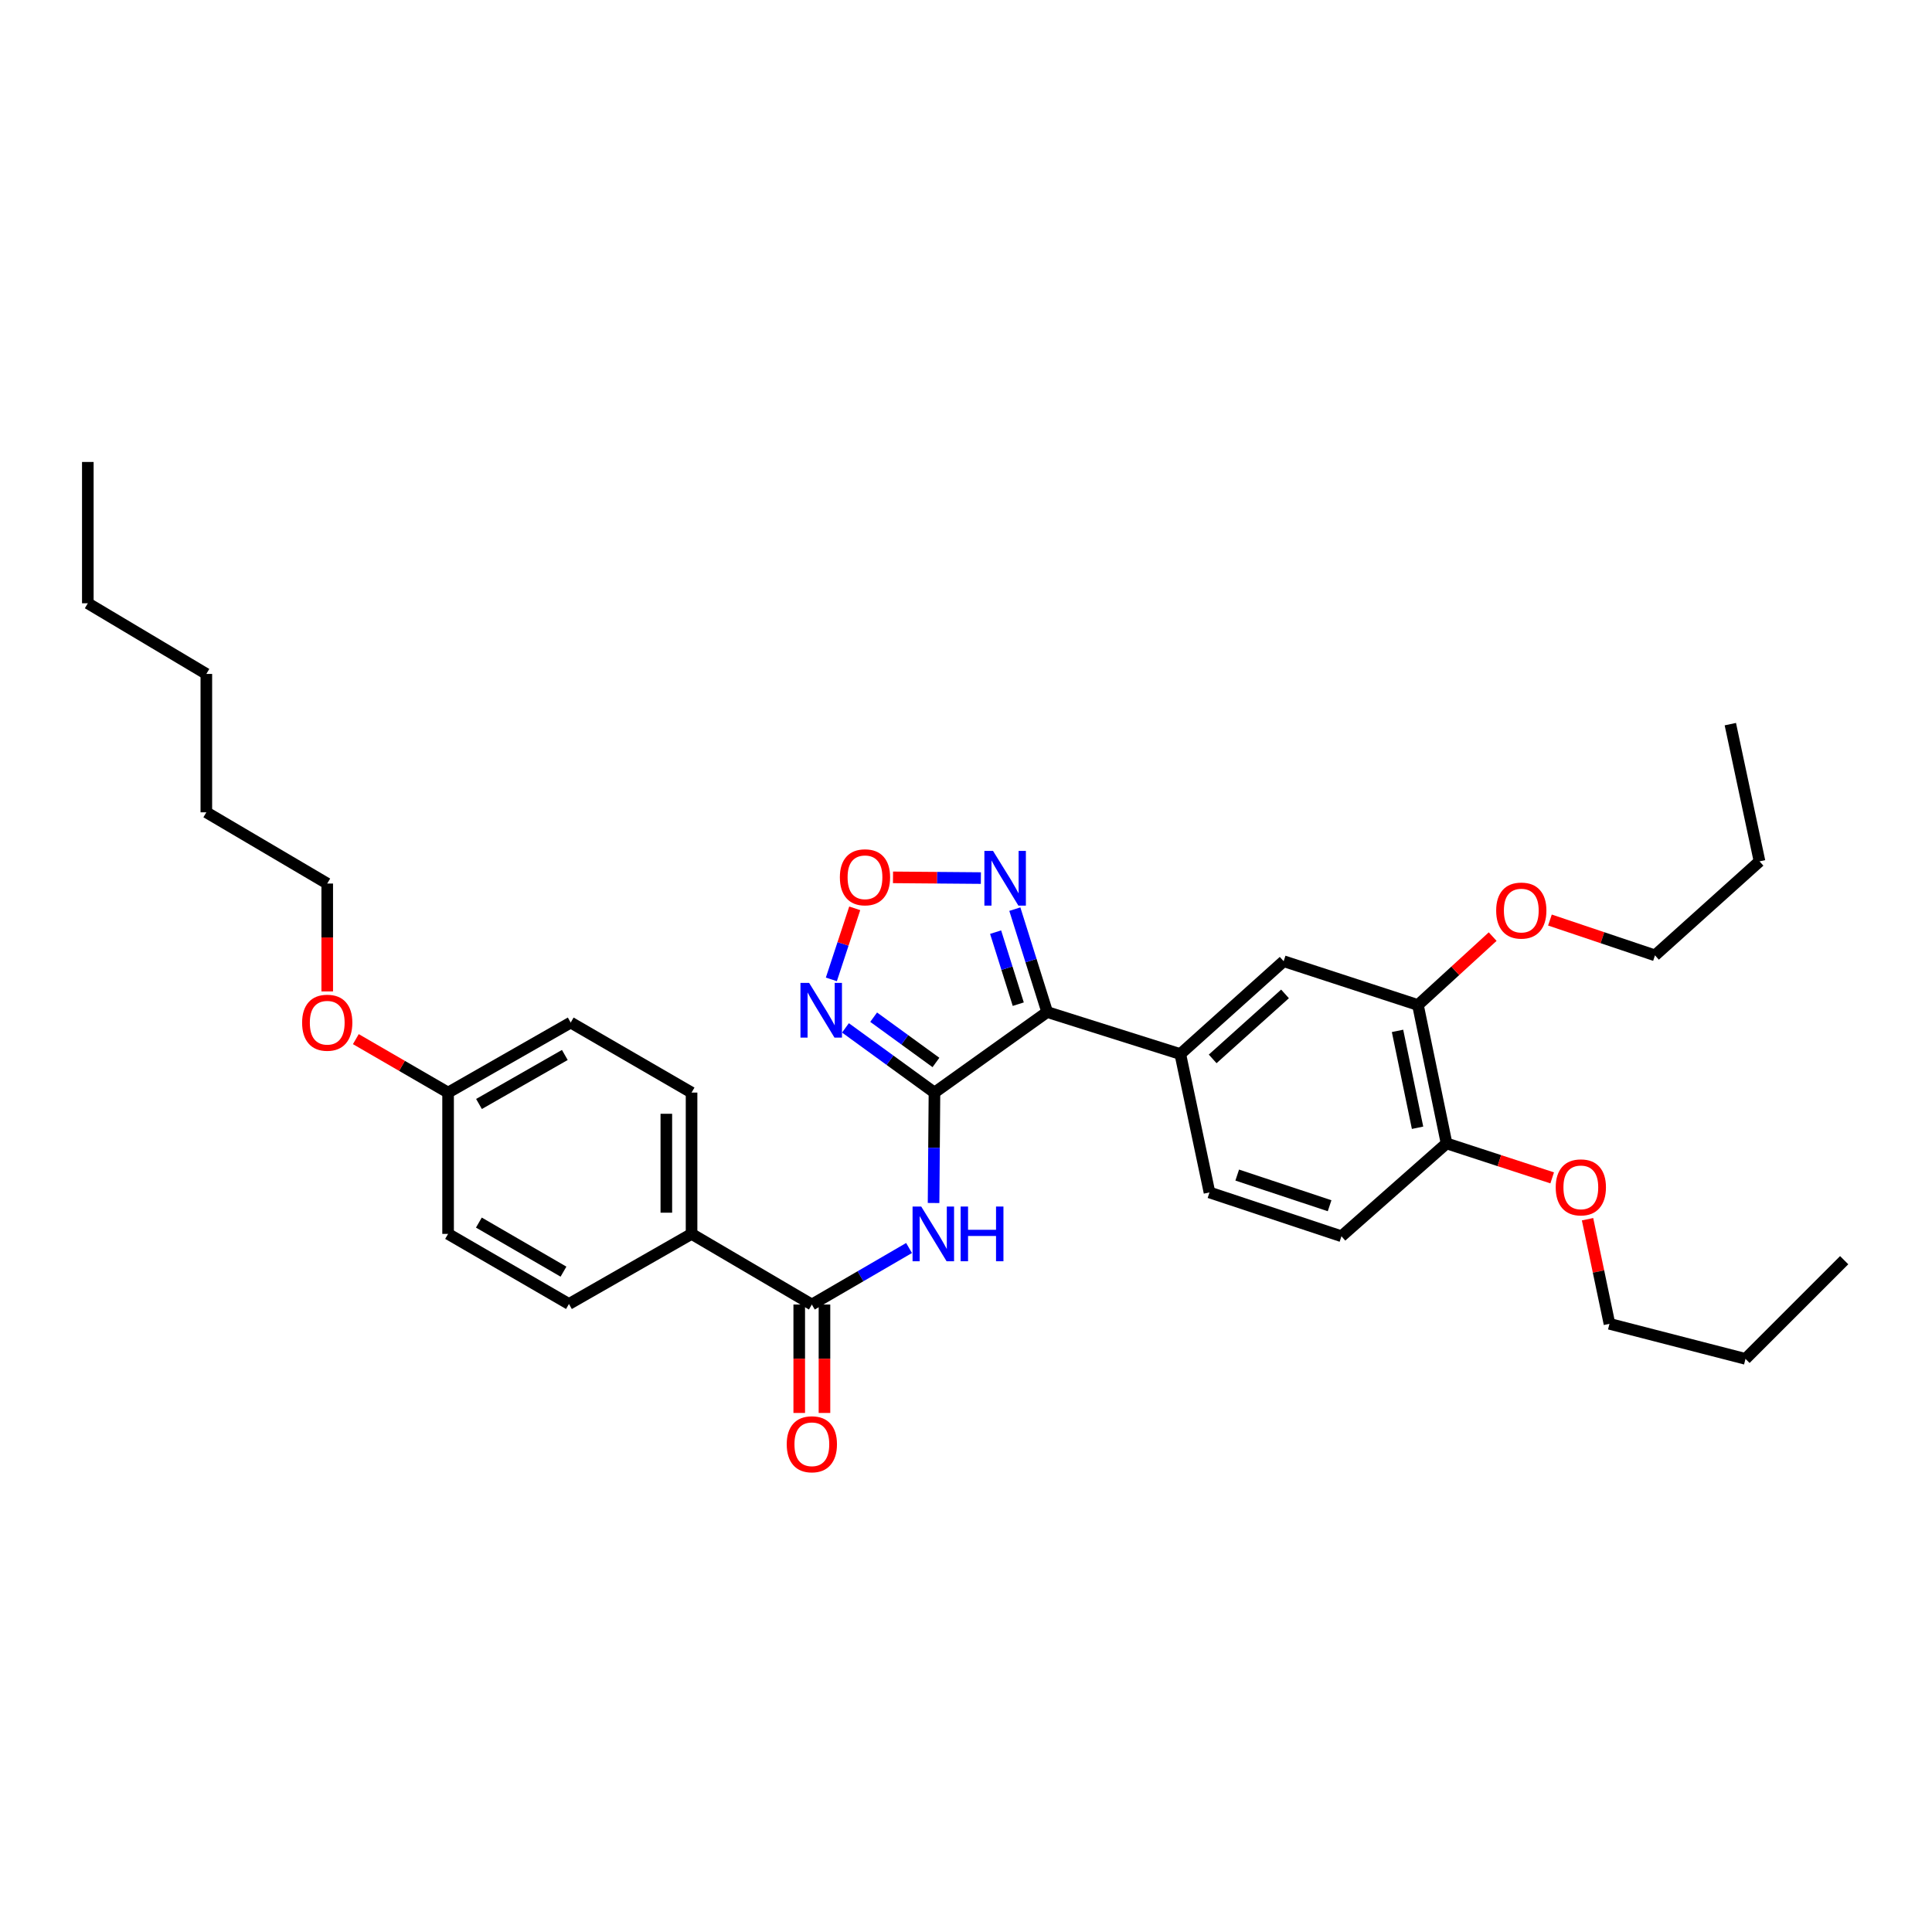 <?xml version='1.0' encoding='iso-8859-1'?>
<svg version='1.1' baseProfile='full'
              xmlns='http://www.w3.org/2000/svg'
                      xmlns:rdkit='http://www.rdkit.org/xml'
                      xmlns:xlink='http://www.w3.org/1999/xlink'
                  xml:space='preserve'
width='1000px' height='1000px' viewBox='0 0 1000 1000'>
<!-- END OF HEADER -->
<rect style='opacity:1.0;fill:#FFFFFF;stroke:none' width='1000' height='1000' x='0' y='0'> </rect>
<path class='bond-0' d='M 483.677,565.519 L 542.019,523.833' style='fill:none;fill-rule:evenodd;stroke:#000000;stroke-width:6px;stroke-linecap:butt;stroke-linejoin:miter;stroke-opacity:1' />
<path class='bond-1' d='M 483.677,565.519 L 460.644,548.774' style='fill:none;fill-rule:evenodd;stroke:#000000;stroke-width:6px;stroke-linecap:butt;stroke-linejoin:miter;stroke-opacity:1' />
<path class='bond-1' d='M 460.644,548.774 L 437.61,532.03' style='fill:none;fill-rule:evenodd;stroke:#0000FF;stroke-width:6px;stroke-linecap:butt;stroke-linejoin:miter;stroke-opacity:1' />
<path class='bond-1' d='M 484.446,549.933 L 468.322,538.212' style='fill:none;fill-rule:evenodd;stroke:#000000;stroke-width:6px;stroke-linecap:butt;stroke-linejoin:miter;stroke-opacity:1' />
<path class='bond-1' d='M 468.322,538.212 L 452.199,526.491' style='fill:none;fill-rule:evenodd;stroke:#0000FF;stroke-width:6px;stroke-linecap:butt;stroke-linejoin:miter;stroke-opacity:1' />
<path class='bond-2' d='M 483.677,565.519 L 483.444,594.096' style='fill:none;fill-rule:evenodd;stroke:#000000;stroke-width:6px;stroke-linecap:butt;stroke-linejoin:miter;stroke-opacity:1' />
<path class='bond-2' d='M 483.444,594.096 L 483.212,622.673' style='fill:none;fill-rule:evenodd;stroke:#0000FF;stroke-width:6px;stroke-linecap:butt;stroke-linejoin:miter;stroke-opacity:1' />
<path class='bond-3' d='M 542.019,523.833 L 533.648,497.201' style='fill:none;fill-rule:evenodd;stroke:#000000;stroke-width:6px;stroke-linecap:butt;stroke-linejoin:miter;stroke-opacity:1' />
<path class='bond-3' d='M 533.648,497.201 L 525.277,470.569' style='fill:none;fill-rule:evenodd;stroke:#0000FF;stroke-width:6px;stroke-linecap:butt;stroke-linejoin:miter;stroke-opacity:1' />
<path class='bond-3' d='M 527.05,519.759 L 521.19,501.117' style='fill:none;fill-rule:evenodd;stroke:#000000;stroke-width:6px;stroke-linecap:butt;stroke-linejoin:miter;stroke-opacity:1' />
<path class='bond-3' d='M 521.19,501.117 L 515.33,482.474' style='fill:none;fill-rule:evenodd;stroke:#0000FF;stroke-width:6px;stroke-linecap:butt;stroke-linejoin:miter;stroke-opacity:1' />
<path class='bond-6' d='M 542.019,523.833 L 610.925,545.576' style='fill:none;fill-rule:evenodd;stroke:#000000;stroke-width:6px;stroke-linecap:butt;stroke-linejoin:miter;stroke-opacity:1' />
<path class='bond-4' d='M 430.311,506.931 L 436.357,488.542' style='fill:none;fill-rule:evenodd;stroke:#0000FF;stroke-width:6px;stroke-linecap:butt;stroke-linejoin:miter;stroke-opacity:1' />
<path class='bond-4' d='M 436.357,488.542 L 442.404,470.152' style='fill:none;fill-rule:evenodd;stroke:#FF0000;stroke-width:6px;stroke-linecap:butt;stroke-linejoin:miter;stroke-opacity:1' />
<path class='bond-5' d='M 470.524,645.965 L 445.368,660.595' style='fill:none;fill-rule:evenodd;stroke:#0000FF;stroke-width:6px;stroke-linecap:butt;stroke-linejoin:miter;stroke-opacity:1' />
<path class='bond-5' d='M 445.368,660.595 L 420.212,675.225' style='fill:none;fill-rule:evenodd;stroke:#000000;stroke-width:6px;stroke-linecap:butt;stroke-linejoin:miter;stroke-opacity:1' />
<path class='bond-33' d='M 507.702,454.491 L 484.958,454.305' style='fill:none;fill-rule:evenodd;stroke:#0000FF;stroke-width:6px;stroke-linecap:butt;stroke-linejoin:miter;stroke-opacity:1' />
<path class='bond-33' d='M 484.958,454.305 L 462.215,454.118' style='fill:none;fill-rule:evenodd;stroke:#FF0000;stroke-width:6px;stroke-linecap:butt;stroke-linejoin:miter;stroke-opacity:1' />
<path class='bond-9' d='M 420.212,675.225 L 357.952,638.661' style='fill:none;fill-rule:evenodd;stroke:#000000;stroke-width:6px;stroke-linecap:butt;stroke-linejoin:miter;stroke-opacity:1' />
<path class='bond-11' d='M 413.683,675.225 L 413.683,703.283' style='fill:none;fill-rule:evenodd;stroke:#000000;stroke-width:6px;stroke-linecap:butt;stroke-linejoin:miter;stroke-opacity:1' />
<path class='bond-11' d='M 413.683,703.283 L 413.683,731.342' style='fill:none;fill-rule:evenodd;stroke:#FF0000;stroke-width:6px;stroke-linecap:butt;stroke-linejoin:miter;stroke-opacity:1' />
<path class='bond-11' d='M 426.742,675.225 L 426.742,703.283' style='fill:none;fill-rule:evenodd;stroke:#000000;stroke-width:6px;stroke-linecap:butt;stroke-linejoin:miter;stroke-opacity:1' />
<path class='bond-11' d='M 426.742,703.283 L 426.742,731.342' style='fill:none;fill-rule:evenodd;stroke:#FF0000;stroke-width:6px;stroke-linecap:butt;stroke-linejoin:miter;stroke-opacity:1' />
<path class='bond-7' d='M 610.925,545.576 L 664.421,497.52' style='fill:none;fill-rule:evenodd;stroke:#000000;stroke-width:6px;stroke-linecap:butt;stroke-linejoin:miter;stroke-opacity:1' />
<path class='bond-7' d='M 627.676,548.082 L 665.123,514.443' style='fill:none;fill-rule:evenodd;stroke:#000000;stroke-width:6px;stroke-linecap:butt;stroke-linejoin:miter;stroke-opacity:1' />
<path class='bond-12' d='M 610.925,545.576 L 626.022,617.209' style='fill:none;fill-rule:evenodd;stroke:#000000;stroke-width:6px;stroke-linecap:butt;stroke-linejoin:miter;stroke-opacity:1' />
<path class='bond-8' d='M 664.421,497.52 L 733.922,520.191' style='fill:none;fill-rule:evenodd;stroke:#000000;stroke-width:6px;stroke-linecap:butt;stroke-linejoin:miter;stroke-opacity:1' />
<path class='bond-17' d='M 733.922,520.191 L 753.263,502.489' style='fill:none;fill-rule:evenodd;stroke:#000000;stroke-width:6px;stroke-linecap:butt;stroke-linejoin:miter;stroke-opacity:1' />
<path class='bond-17' d='M 753.263,502.489 L 772.605,484.787' style='fill:none;fill-rule:evenodd;stroke:#FF0000;stroke-width:6px;stroke-linecap:butt;stroke-linejoin:miter;stroke-opacity:1' />
<path class='bond-35' d='M 733.922,520.191 L 748.736,591.825' style='fill:none;fill-rule:evenodd;stroke:#000000;stroke-width:6px;stroke-linecap:butt;stroke-linejoin:miter;stroke-opacity:1' />
<path class='bond-35' d='M 723.356,533.581 L 733.726,583.724' style='fill:none;fill-rule:evenodd;stroke:#000000;stroke-width:6px;stroke-linecap:butt;stroke-linejoin:miter;stroke-opacity:1' />
<path class='bond-14' d='M 357.952,638.661 L 357.952,565.519' style='fill:none;fill-rule:evenodd;stroke:#000000;stroke-width:6px;stroke-linecap:butt;stroke-linejoin:miter;stroke-opacity:1' />
<path class='bond-14' d='M 344.894,627.69 L 344.894,576.49' style='fill:none;fill-rule:evenodd;stroke:#000000;stroke-width:6px;stroke-linecap:butt;stroke-linejoin:miter;stroke-opacity:1' />
<path class='bond-15' d='M 357.952,638.661 L 294.488,674.942' style='fill:none;fill-rule:evenodd;stroke:#000000;stroke-width:6px;stroke-linecap:butt;stroke-linejoin:miter;stroke-opacity:1' />
<path class='bond-10' d='M 748.736,591.825 L 694.333,639.88' style='fill:none;fill-rule:evenodd;stroke:#000000;stroke-width:6px;stroke-linecap:butt;stroke-linejoin:miter;stroke-opacity:1' />
<path class='bond-20' d='M 748.736,591.825 L 776.072,600.742' style='fill:none;fill-rule:evenodd;stroke:#000000;stroke-width:6px;stroke-linecap:butt;stroke-linejoin:miter;stroke-opacity:1' />
<path class='bond-20' d='M 776.072,600.742 L 803.409,609.659' style='fill:none;fill-rule:evenodd;stroke:#FF0000;stroke-width:6px;stroke-linecap:butt;stroke-linejoin:miter;stroke-opacity:1' />
<path class='bond-13' d='M 626.022,617.209 L 694.333,639.88' style='fill:none;fill-rule:evenodd;stroke:#000000;stroke-width:6px;stroke-linecap:butt;stroke-linejoin:miter;stroke-opacity:1' />
<path class='bond-13' d='M 640.382,608.216 L 688.199,624.086' style='fill:none;fill-rule:evenodd;stroke:#000000;stroke-width:6px;stroke-linecap:butt;stroke-linejoin:miter;stroke-opacity:1' />
<path class='bond-18' d='M 357.952,565.519 L 295.395,529.274' style='fill:none;fill-rule:evenodd;stroke:#000000;stroke-width:6px;stroke-linecap:butt;stroke-linejoin:miter;stroke-opacity:1' />
<path class='bond-19' d='M 294.488,674.942 L 231.93,638.661' style='fill:none;fill-rule:evenodd;stroke:#000000;stroke-width:6px;stroke-linecap:butt;stroke-linejoin:miter;stroke-opacity:1' />
<path class='bond-19' d='M 291.656,658.204 L 247.865,632.807' style='fill:none;fill-rule:evenodd;stroke:#000000;stroke-width:6px;stroke-linecap:butt;stroke-linejoin:miter;stroke-opacity:1' />
<path class='bond-16' d='M 231.93,565.519 L 231.93,638.661' style='fill:none;fill-rule:evenodd;stroke:#000000;stroke-width:6px;stroke-linecap:butt;stroke-linejoin:miter;stroke-opacity:1' />
<path class='bond-21' d='M 231.93,565.519 L 208.055,551.686' style='fill:none;fill-rule:evenodd;stroke:#000000;stroke-width:6px;stroke-linecap:butt;stroke-linejoin:miter;stroke-opacity:1' />
<path class='bond-21' d='M 208.055,551.686 L 184.18,537.854' style='fill:none;fill-rule:evenodd;stroke:#FF0000;stroke-width:6px;stroke-linecap:butt;stroke-linejoin:miter;stroke-opacity:1' />
<path class='bond-34' d='M 231.93,565.519 L 295.395,529.274' style='fill:none;fill-rule:evenodd;stroke:#000000;stroke-width:6px;stroke-linecap:butt;stroke-linejoin:miter;stroke-opacity:1' />
<path class='bond-34' d='M 247.926,571.422 L 292.351,546.051' style='fill:none;fill-rule:evenodd;stroke:#000000;stroke-width:6px;stroke-linecap:butt;stroke-linejoin:miter;stroke-opacity:1' />
<path class='bond-22' d='M 802.243,476.213 L 829.432,485.354' style='fill:none;fill-rule:evenodd;stroke:#FF0000;stroke-width:6px;stroke-linecap:butt;stroke-linejoin:miter;stroke-opacity:1' />
<path class='bond-22' d='M 829.432,485.354 L 856.621,494.495' style='fill:none;fill-rule:evenodd;stroke:#000000;stroke-width:6px;stroke-linecap:butt;stroke-linejoin:miter;stroke-opacity:1' />
<path class='bond-23' d='M 821.709,631.062 L 827.383,658.135' style='fill:none;fill-rule:evenodd;stroke:#FF0000;stroke-width:6px;stroke-linecap:butt;stroke-linejoin:miter;stroke-opacity:1' />
<path class='bond-23' d='M 827.383,658.135 L 833.058,685.208' style='fill:none;fill-rule:evenodd;stroke:#000000;stroke-width:6px;stroke-linecap:butt;stroke-linejoin:miter;stroke-opacity:1' />
<path class='bond-24' d='M 169.373,513.156 L 169.373,485.239' style='fill:none;fill-rule:evenodd;stroke:#FF0000;stroke-width:6px;stroke-linecap:butt;stroke-linejoin:miter;stroke-opacity:1' />
<path class='bond-24' d='M 169.373,485.239 L 169.373,457.322' style='fill:none;fill-rule:evenodd;stroke:#000000;stroke-width:6px;stroke-linecap:butt;stroke-linejoin:miter;stroke-opacity:1' />
<path class='bond-25' d='M 856.621,494.495 L 910.727,445.83' style='fill:none;fill-rule:evenodd;stroke:#000000;stroke-width:6px;stroke-linecap:butt;stroke-linejoin:miter;stroke-opacity:1' />
<path class='bond-26' d='M 833.058,685.208 L 903.465,703.352' style='fill:none;fill-rule:evenodd;stroke:#000000;stroke-width:6px;stroke-linecap:butt;stroke-linejoin:miter;stroke-opacity:1' />
<path class='bond-27' d='M 169.373,457.322 L 106.801,420.453' style='fill:none;fill-rule:evenodd;stroke:#000000;stroke-width:6px;stroke-linecap:butt;stroke-linejoin:miter;stroke-opacity:1' />
<path class='bond-31' d='M 910.727,445.83 L 895.615,374.814' style='fill:none;fill-rule:evenodd;stroke:#000000;stroke-width:6px;stroke-linecap:butt;stroke-linejoin:miter;stroke-opacity:1' />
<path class='bond-32' d='M 903.465,703.352 L 954.545,652.271' style='fill:none;fill-rule:evenodd;stroke:#000000;stroke-width:6px;stroke-linecap:butt;stroke-linejoin:miter;stroke-opacity:1' />
<path class='bond-29' d='M 106.801,420.453 L 106.801,348.827' style='fill:none;fill-rule:evenodd;stroke:#000000;stroke-width:6px;stroke-linecap:butt;stroke-linejoin:miter;stroke-opacity:1' />
<path class='bond-28' d='M 45.455,312.256 L 106.801,348.827' style='fill:none;fill-rule:evenodd;stroke:#000000;stroke-width:6px;stroke-linecap:butt;stroke-linejoin:miter;stroke-opacity:1' />
<path class='bond-30' d='M 45.455,312.256 L 45.455,239.114' style='fill:none;fill-rule:evenodd;stroke:#000000;stroke-width:6px;stroke-linecap:butt;stroke-linejoin:miter;stroke-opacity:1' />
<path  class='atom-2' d='M 418.799 508.745
L 428.079 523.745
Q 428.999 525.225, 430.479 527.905
Q 431.959 530.585, 432.039 530.745
L 432.039 508.745
L 435.799 508.745
L 435.799 537.065
L 431.919 537.065
L 421.959 520.665
Q 420.799 518.745, 419.559 516.545
Q 418.359 514.345, 417.999 513.665
L 417.999 537.065
L 414.319 537.065
L 414.319 508.745
L 418.799 508.745
' fill='#0000FF'/>
<path  class='atom-3' d='M 476.822 624.501
L 486.102 639.501
Q 487.022 640.981, 488.502 643.661
Q 489.982 646.341, 490.062 646.501
L 490.062 624.501
L 493.822 624.501
L 493.822 652.821
L 489.942 652.821
L 479.982 636.421
Q 478.822 634.501, 477.582 632.301
Q 476.382 630.101, 476.022 629.421
L 476.022 652.821
L 472.342 652.821
L 472.342 624.501
L 476.822 624.501
' fill='#0000FF'/>
<path  class='atom-3' d='M 497.222 624.501
L 501.062 624.501
L 501.062 636.541
L 515.542 636.541
L 515.542 624.501
L 519.382 624.501
L 519.382 652.821
L 515.542 652.821
L 515.542 639.741
L 501.062 639.741
L 501.062 652.821
L 497.222 652.821
L 497.222 624.501
' fill='#0000FF'/>
<path  class='atom-4' d='M 513.995 440.434
L 523.275 455.434
Q 524.195 456.914, 525.675 459.594
Q 527.155 462.274, 527.235 462.434
L 527.235 440.434
L 530.995 440.434
L 530.995 468.754
L 527.115 468.754
L 517.155 452.354
Q 515.995 450.434, 514.755 448.234
Q 513.555 446.034, 513.195 445.354
L 513.195 468.754
L 509.515 468.754
L 509.515 440.434
L 513.995 440.434
' fill='#0000FF'/>
<path  class='atom-5' d='M 434.715 454.079
Q 434.715 447.279, 438.075 443.479
Q 441.435 439.679, 447.715 439.679
Q 453.995 439.679, 457.355 443.479
Q 460.715 447.279, 460.715 454.079
Q 460.715 460.959, 457.315 464.879
Q 453.915 468.759, 447.715 468.759
Q 441.475 468.759, 438.075 464.879
Q 434.715 460.999, 434.715 454.079
M 447.715 465.559
Q 452.035 465.559, 454.355 462.679
Q 456.715 459.759, 456.715 454.079
Q 456.715 448.519, 454.355 445.719
Q 452.035 442.879, 447.715 442.879
Q 443.395 442.879, 441.035 445.679
Q 438.715 448.479, 438.715 454.079
Q 438.715 459.799, 441.035 462.679
Q 443.395 465.559, 447.715 465.559
' fill='#FF0000'/>
<path  class='atom-12' d='M 407.212 747.548
Q 407.212 740.748, 410.572 736.948
Q 413.932 733.148, 420.212 733.148
Q 426.492 733.148, 429.852 736.948
Q 433.212 740.748, 433.212 747.548
Q 433.212 754.428, 429.812 758.348
Q 426.412 762.228, 420.212 762.228
Q 413.972 762.228, 410.572 758.348
Q 407.212 754.468, 407.212 747.548
M 420.212 759.028
Q 424.532 759.028, 426.852 756.148
Q 429.212 753.228, 429.212 747.548
Q 429.212 741.988, 426.852 739.188
Q 424.532 736.348, 420.212 736.348
Q 415.892 736.348, 413.532 739.148
Q 411.212 741.948, 411.212 747.548
Q 411.212 753.268, 413.532 756.148
Q 415.892 759.028, 420.212 759.028
' fill='#FF0000'/>
<path  class='atom-18' d='M 774.418 471.309
Q 774.418 464.509, 777.778 460.709
Q 781.138 456.909, 787.418 456.909
Q 793.698 456.909, 797.058 460.709
Q 800.418 464.509, 800.418 471.309
Q 800.418 478.189, 797.018 482.109
Q 793.618 485.989, 787.418 485.989
Q 781.178 485.989, 777.778 482.109
Q 774.418 478.229, 774.418 471.309
M 787.418 482.789
Q 791.738 482.789, 794.058 479.909
Q 796.418 476.989, 796.418 471.309
Q 796.418 465.749, 794.058 462.949
Q 791.738 460.109, 787.418 460.109
Q 783.098 460.109, 780.738 462.909
Q 778.418 465.709, 778.418 471.309
Q 778.418 477.029, 780.738 479.909
Q 783.098 482.789, 787.418 482.789
' fill='#FF0000'/>
<path  class='atom-21' d='M 805.236 614.576
Q 805.236 607.776, 808.596 603.976
Q 811.956 600.176, 818.236 600.176
Q 824.516 600.176, 827.876 603.976
Q 831.236 607.776, 831.236 614.576
Q 831.236 621.456, 827.836 625.376
Q 824.436 629.256, 818.236 629.256
Q 811.996 629.256, 808.596 625.376
Q 805.236 621.496, 805.236 614.576
M 818.236 626.056
Q 822.556 626.056, 824.876 623.176
Q 827.236 620.256, 827.236 614.576
Q 827.236 609.016, 824.876 606.216
Q 822.556 603.376, 818.236 603.376
Q 813.916 603.376, 811.556 606.176
Q 809.236 608.976, 809.236 614.576
Q 809.236 620.296, 811.556 623.176
Q 813.916 626.056, 818.236 626.056
' fill='#FF0000'/>
<path  class='atom-22' d='M 156.373 529.354
Q 156.373 522.554, 159.733 518.754
Q 163.093 514.954, 169.373 514.954
Q 175.653 514.954, 179.013 518.754
Q 182.373 522.554, 182.373 529.354
Q 182.373 536.234, 178.973 540.154
Q 175.573 544.034, 169.373 544.034
Q 163.133 544.034, 159.733 540.154
Q 156.373 536.274, 156.373 529.354
M 169.373 540.834
Q 173.693 540.834, 176.013 537.954
Q 178.373 535.034, 178.373 529.354
Q 178.373 523.794, 176.013 520.994
Q 173.693 518.154, 169.373 518.154
Q 165.053 518.154, 162.693 520.954
Q 160.373 523.754, 160.373 529.354
Q 160.373 535.074, 162.693 537.954
Q 165.053 540.834, 169.373 540.834
' fill='#FF0000'/>
</svg>

